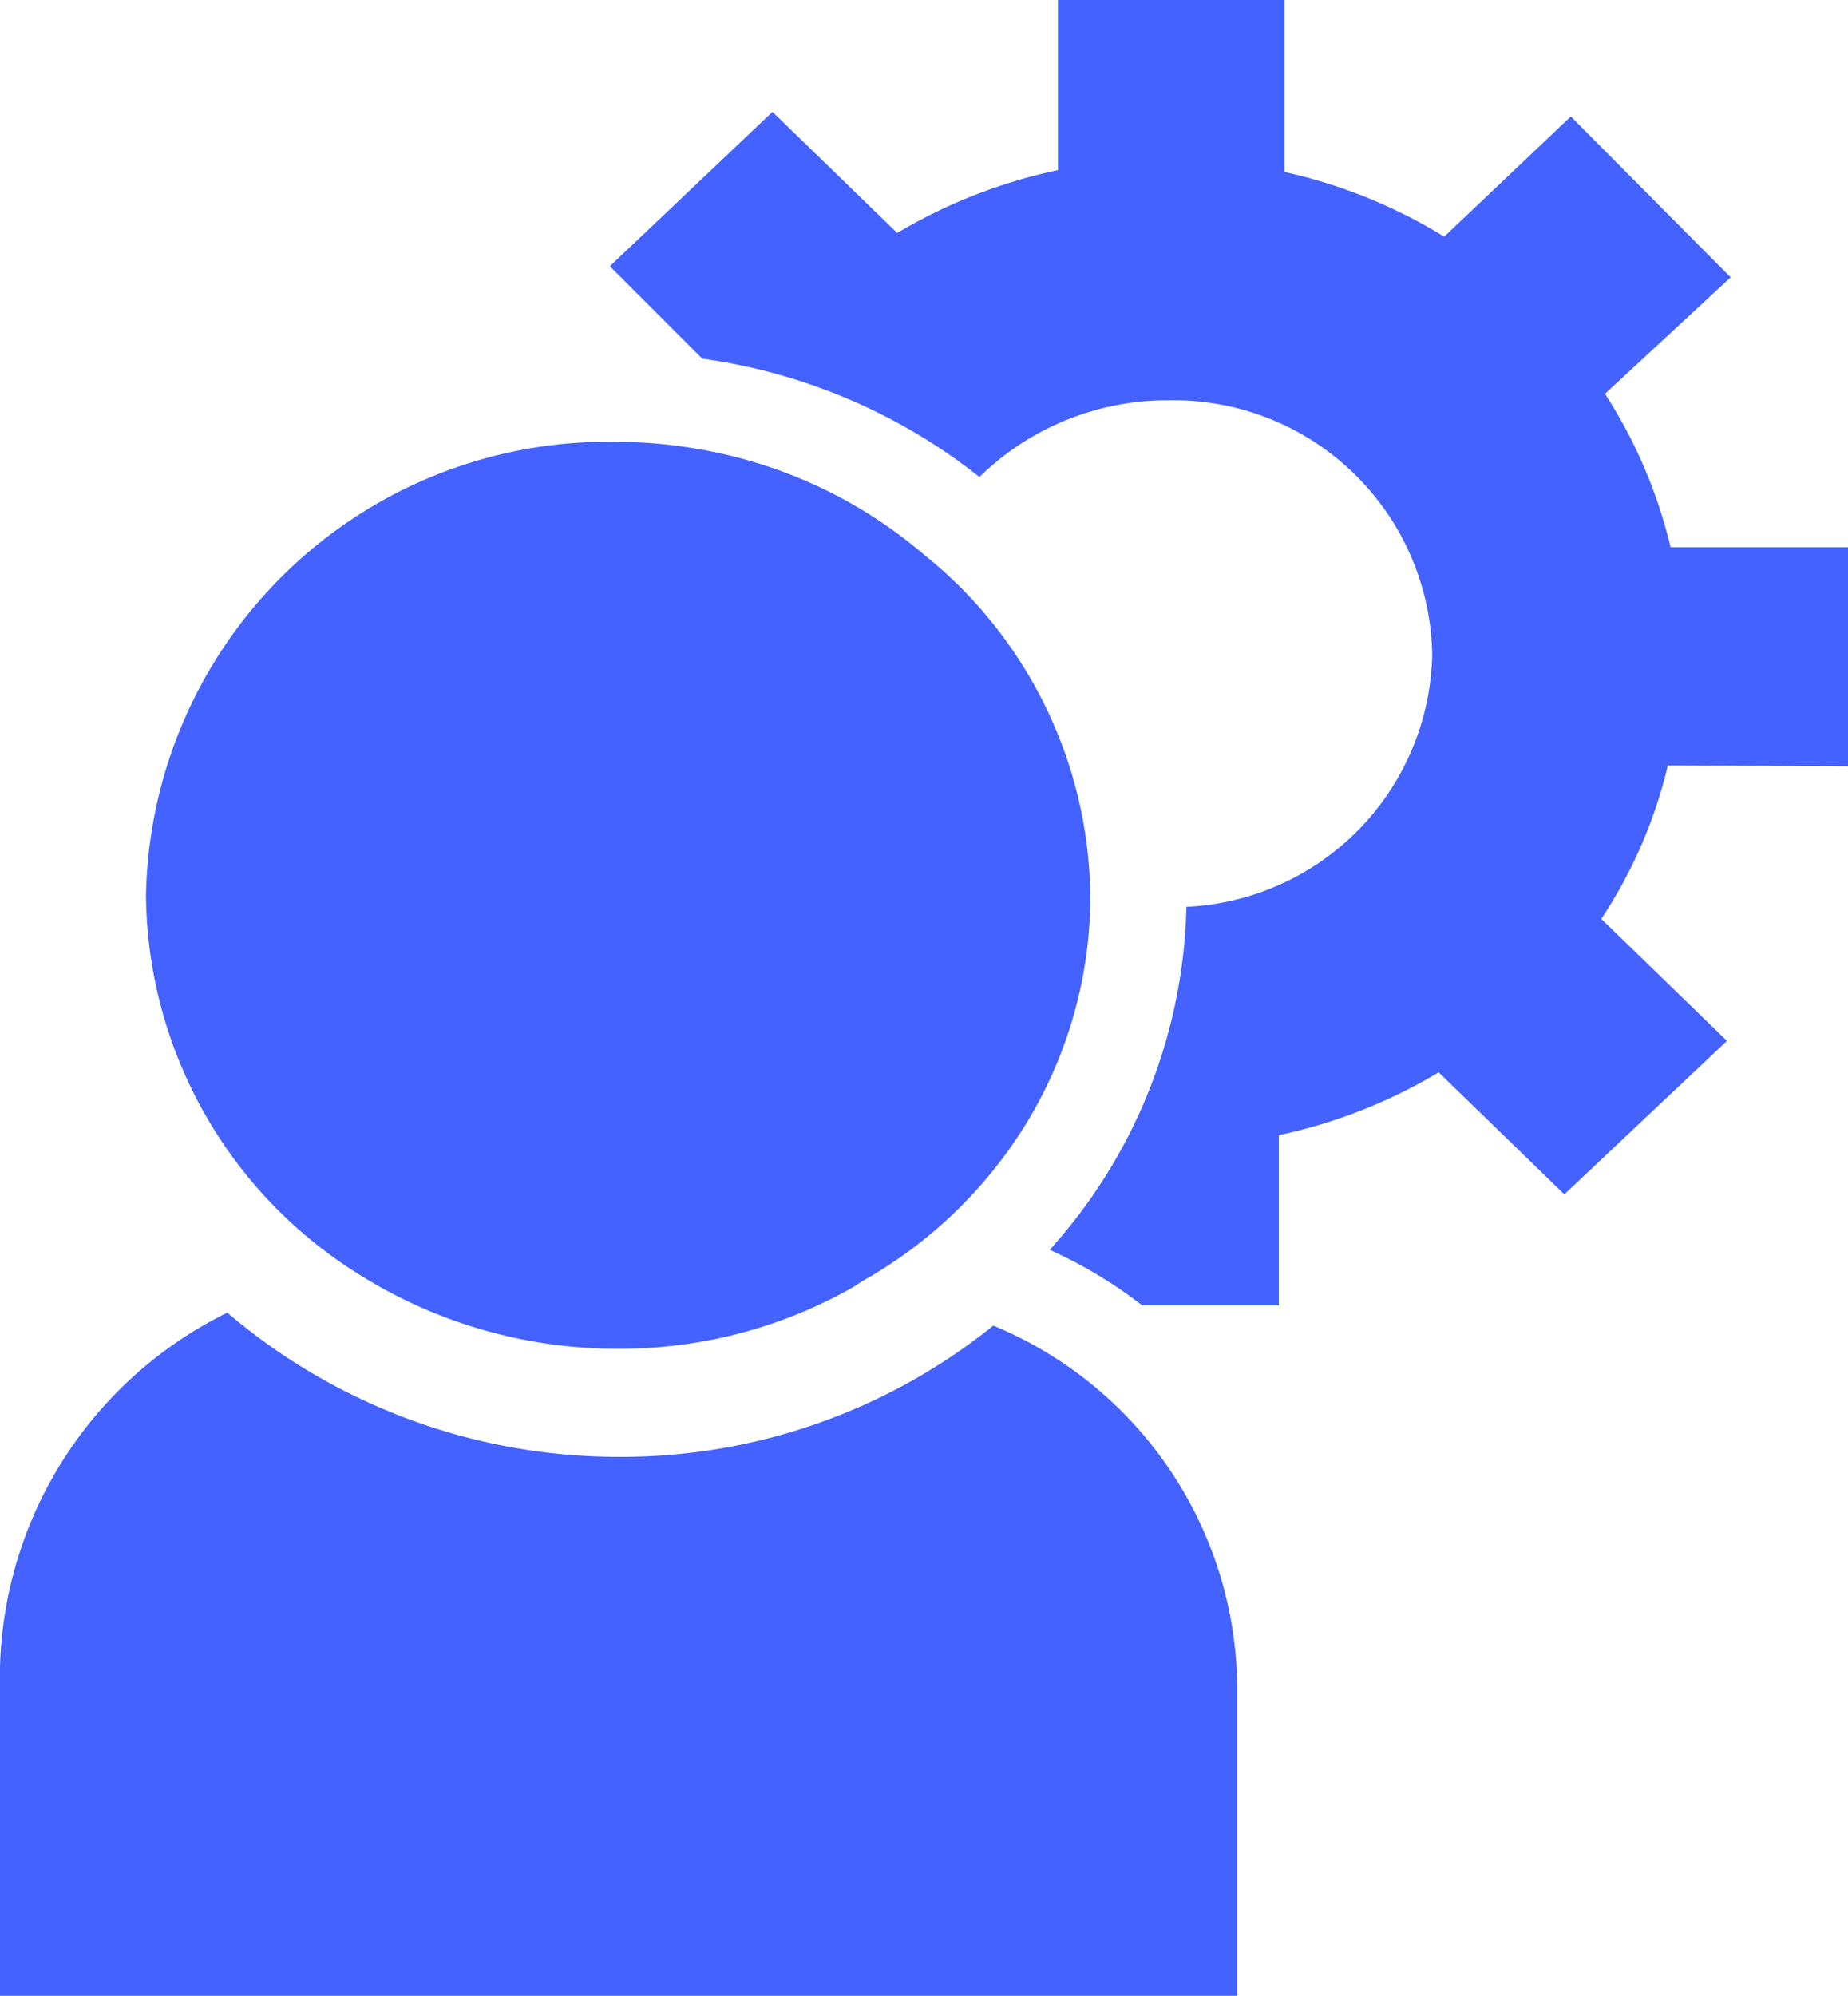 <svg id="Layer_1" data-name="Layer 1" xmlns="http://www.w3.org/2000/svg" viewBox="0 0 20 21.59"><defs><style>.cls-1{fill:#4362ff;}</style></defs><path class="cls-1" d="M20,8.29l0-2.37H18.08a5.34,5.34,0,0,0-.71-1.66L18.73,3,17,1.26l-1.37,1.3a5.62,5.62,0,0,0-1.73-.7V0H11.45V1.84a5.74,5.74,0,0,0-1.74.68L8.36,1.21,6.6,2.88l1,1a6.19,6.19,0,0,1,3,1.28,2.91,2.91,0,0,1,2.05-.83A2.8,2.8,0,0,1,15.5,7.08a2.79,2.79,0,0,1-2.66,2.73,5.72,5.72,0,0,1-1.48,3.71h0a4.93,4.93,0,0,1,1,.6h1.48V12.28a5.68,5.68,0,0,0,1.73-.68l1.36,1.32,1.76-1.66L17.33,9.94a5.14,5.14,0,0,0,.72-1.66Z"/><path class="cls-1" d="M13.39,18.26v3.33H0V18.26A4.4,4.4,0,0,1,2.46,14.2a6.53,6.53,0,0,0,4.23,1.56,6.42,6.42,0,0,0,4.06-1.42A4.27,4.27,0,0,1,13.39,18.26Z"/><path class="cls-1" d="M11.8,9.69h0a4.72,4.72,0,0,1-.71,2.49,4.89,4.89,0,0,1-1.76,1.68l-.09.06a5.1,5.1,0,0,1-2.55.67,5.24,5.24,0,0,1-2.83-.82h0A4.88,4.88,0,0,1,1.58,9.69,5,5,0,0,1,6.69,4.78a5.14,5.14,0,0,1,.88.08A5.06,5.06,0,0,1,10,6,4.8,4.8,0,0,1,11.8,9.69Z"/></svg>